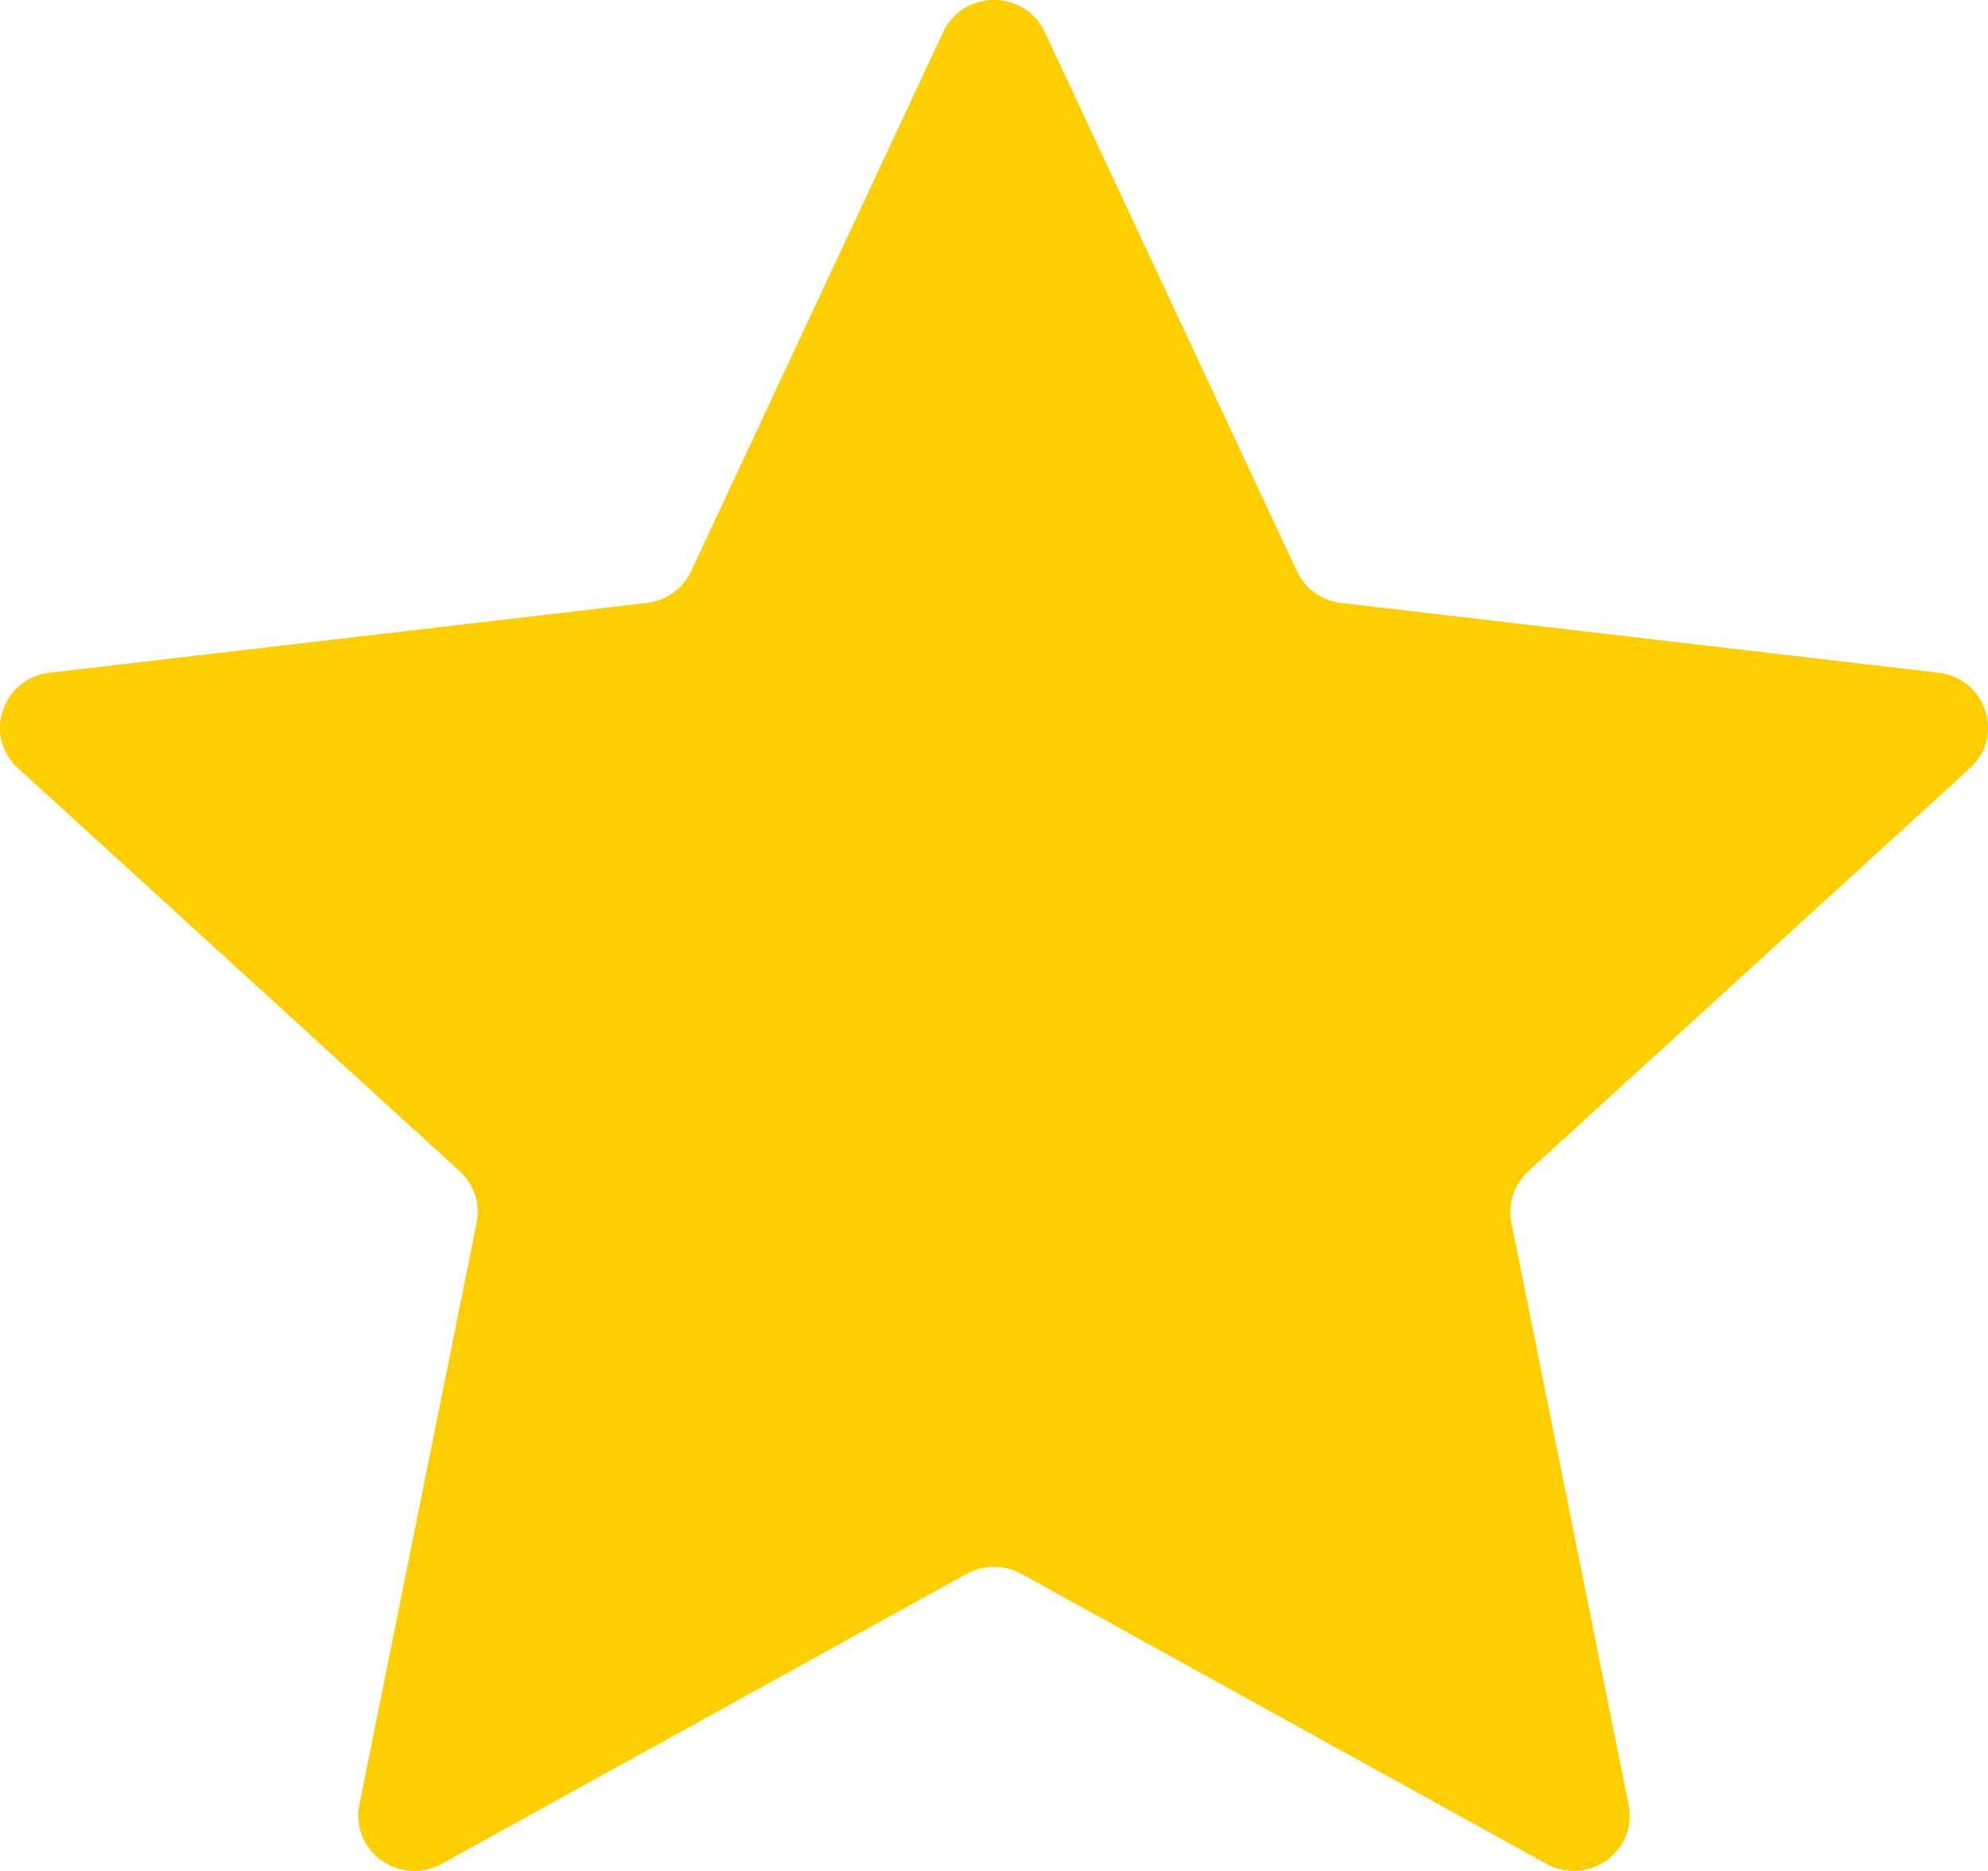 <svg width="17" height="16" viewBox="0 0 17 16" fill="none" xmlns="http://www.w3.org/2000/svg">
<path d="M8.065 0.275C8.236 -0.092 8.764 -0.092 8.935 0.275L11.09 4.884C11.159 5.034 11.303 5.136 11.468 5.156L16.577 5.753C16.983 5.801 17.146 6.296 16.846 6.569L13.069 10.016C12.946 10.128 12.892 10.294 12.924 10.455L13.927 15.434C14.006 15.83 13.58 16.136 13.223 15.939L8.734 13.459C8.589 13.379 8.411 13.379 8.266 13.459L3.777 15.939C3.42 16.136 2.994 15.83 3.073 15.434L4.076 10.455C4.108 10.294 4.054 10.128 3.931 10.016L0.154 6.569C-0.146 6.296 0.017 5.801 0.423 5.753L5.532 5.156C5.697 5.136 5.841 5.034 5.91 4.884L8.065 0.275Z" fill="#FFCE00"/>
</svg>
